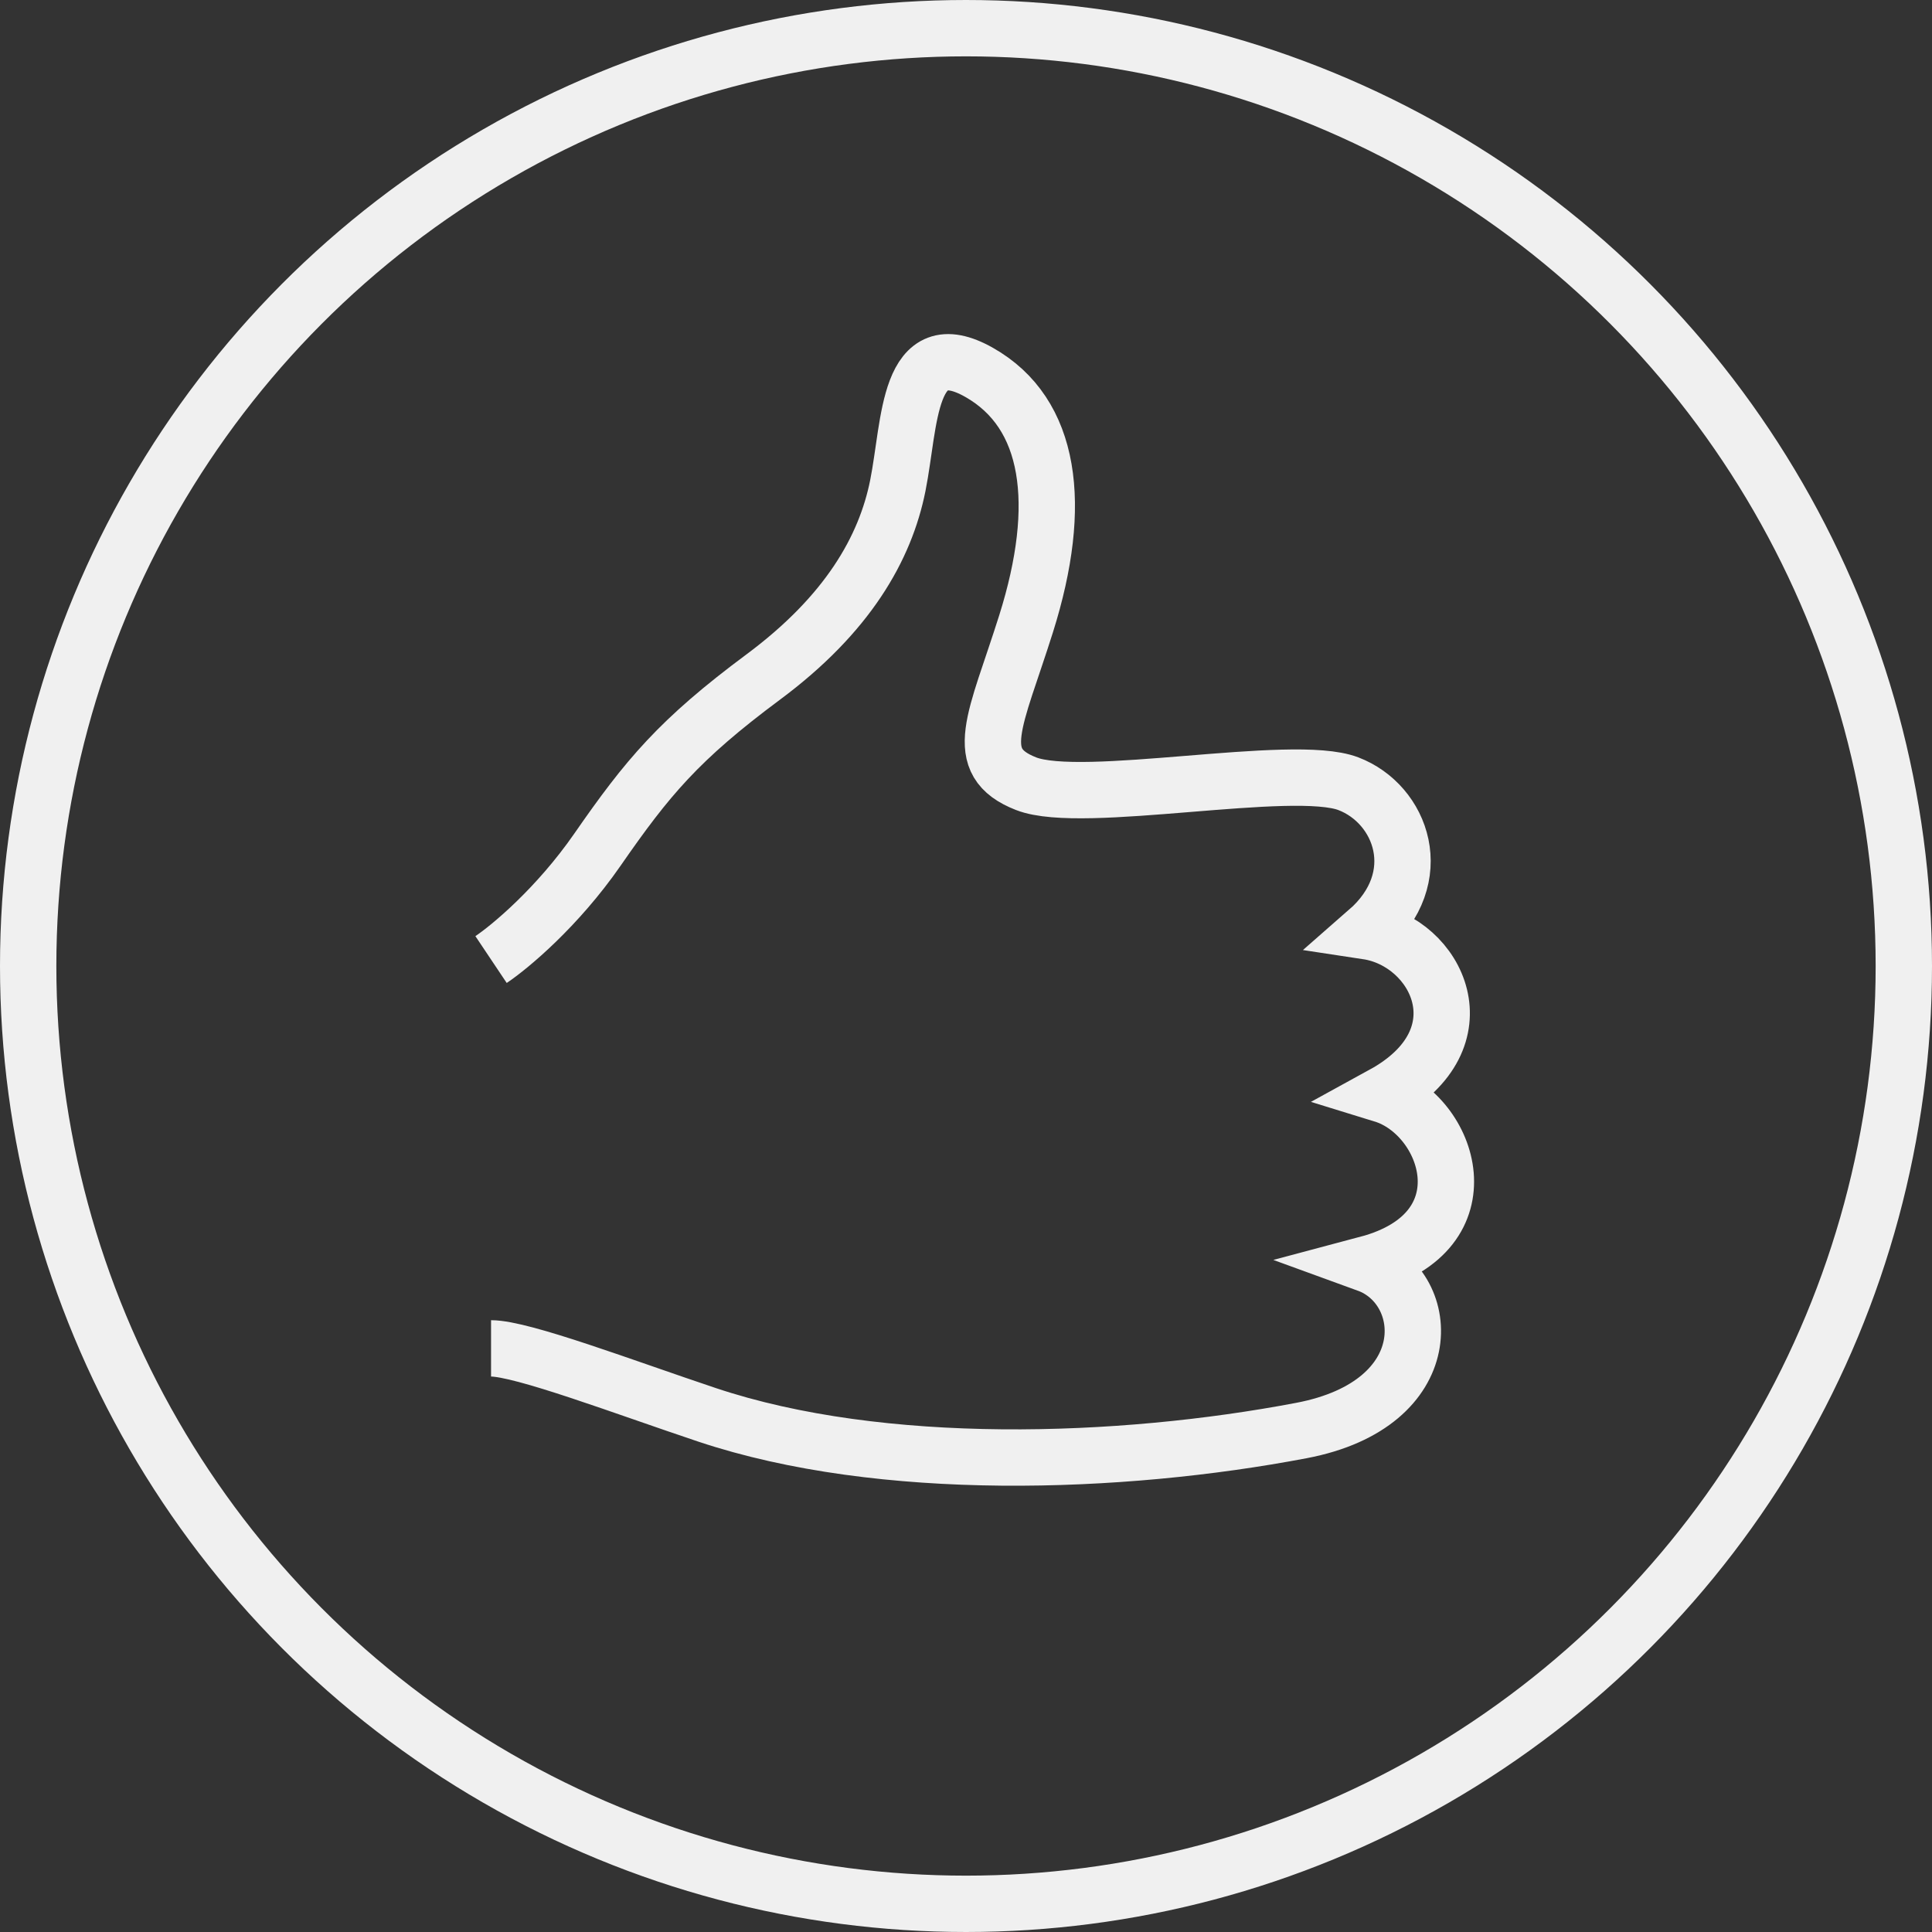 <?xml version="1.0" encoding="UTF-8"?> <svg xmlns="http://www.w3.org/2000/svg" width="240" height="240" viewBox="0 0 240 240" fill="none"><rect x="0" y="0" width="240" height="240" fill="#333333" stroke="none"/> <circle cx="120" cy="120" r="116.5" stroke="#F0F0F0" stroke-width="7"></circle> <path d="M61 119.199C63.332 117.639 69.241 112.724 74.217 105.548C80.436 96.577 84.323 91.897 94.819 84.096C105.314 76.296 109.979 68.105 111.534 60.305C113.089 52.504 112.7 41.193 121.641 46.264C130.581 51.334 132.136 62.645 127.471 77.466C123.684 89.5 120.474 94.627 127.471 97.357C134.468 100.088 160.552 94.703 167.5 97.357C174.101 99.88 177.5 109 169.842 115.689C178.5 117 184.5 129 171.786 135.97C180 138.5 185 153 169.842 157.032C178 160 179 174.407 161.679 177.703C139.133 181.993 109.5 183 87.822 175.753C77.547 172.318 64.887 167.5 61 167.5" stroke="#F0F0F0" stroke-width="7"></path> </svg> 